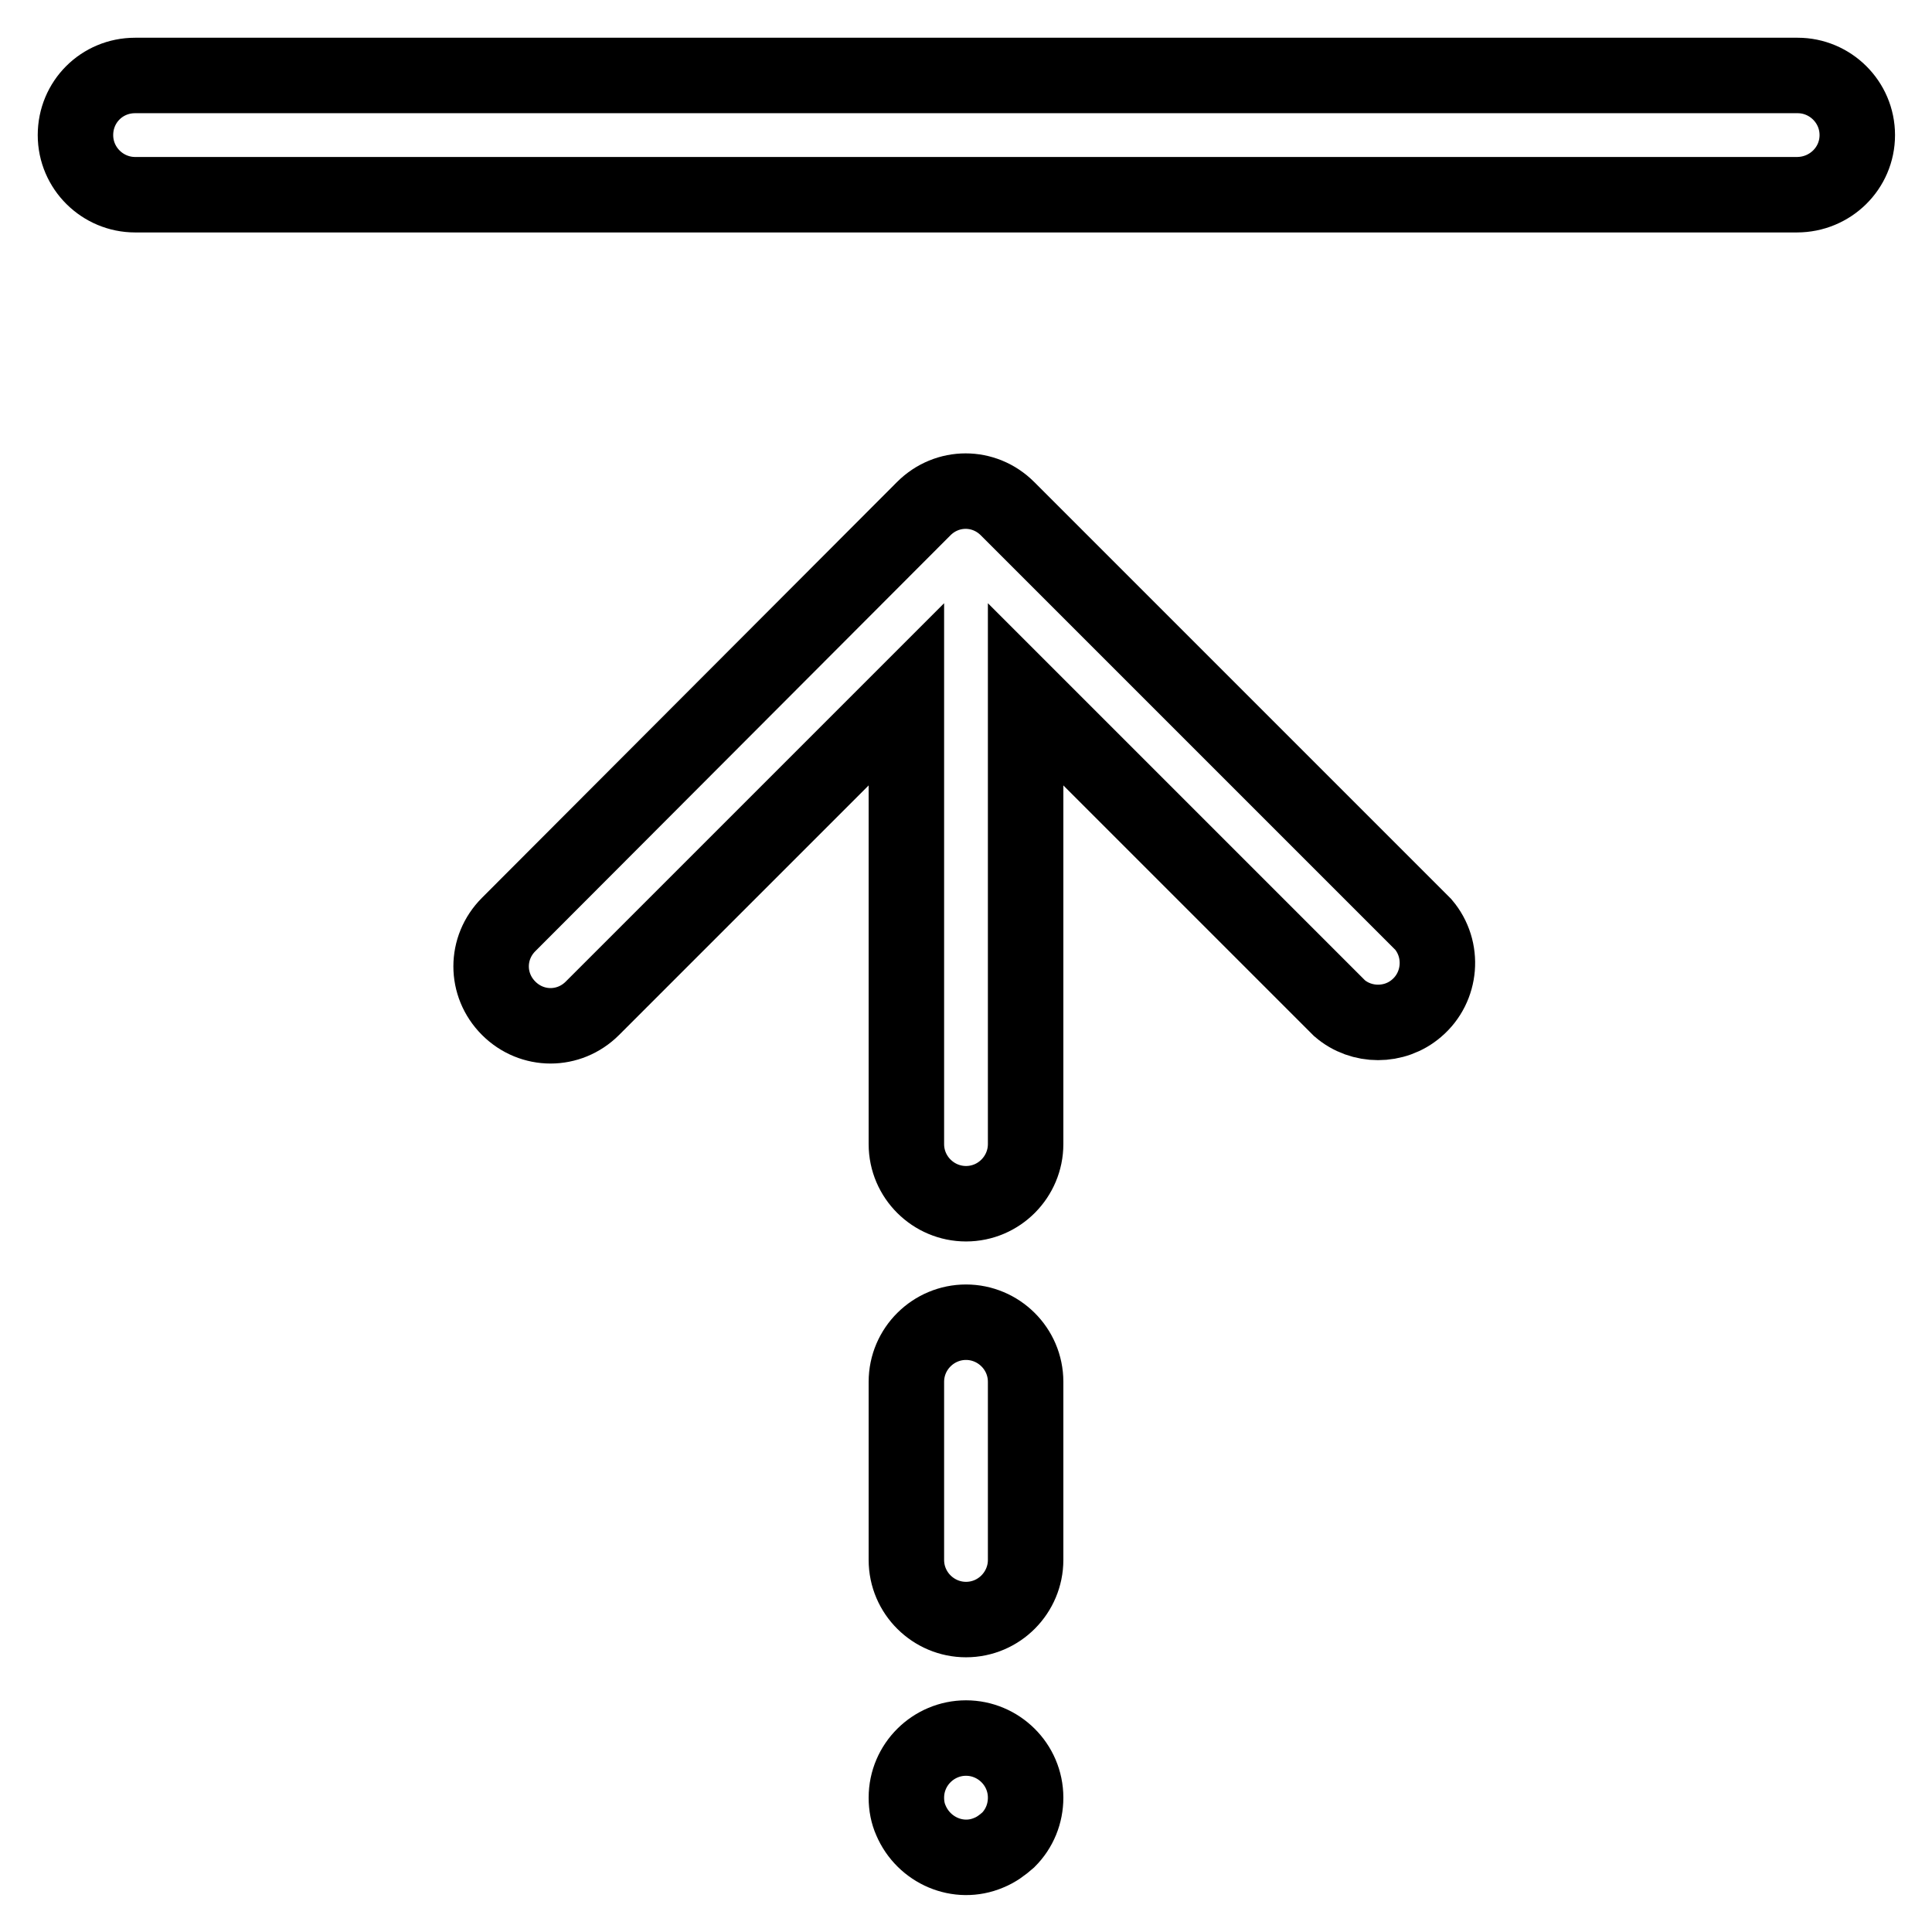<?xml version="1.0" encoding="utf-8"?>
<!-- Svg Vector Icons : http://www.onlinewebfonts.com/icon -->
<!DOCTYPE svg PUBLIC "-//W3C//DTD SVG 1.1//EN" "http://www.w3.org/Graphics/SVG/1.1/DTD/svg11.dtd">
<svg version="1.1" xmlns="http://www.w3.org/2000/svg" xmlns:xlink="http://www.w3.org/1999/xlink" x="0px" y="0px" viewBox="0 0 256 256" enable-background="new 0 0 256 256" xml:space="preserve">
<g> <path stroke-width="10" fill-opacity="0" stroke="#000000"  d="M238.1,25.8H17.9c-4.3,0-7.9-3.5-7.9-7.9s3.5-7.9,7.9-7.9h220.3c4.3,0,7.9,3.5,7.9,7.9 S242.5,25.8,238.1,25.8z M128,230.3c4.3,0,7.9,3.5,7.9,7.9c0,2.1-0.8,4.1-2.3,5.6c-0.8,0.7-1.6,1.3-2.6,1.7 c-4,1.7-8.6-0.3-10.3-4.3c-0.4-0.9-0.6-1.9-0.6-3C120.1,233.8,123.7,230.3,128,230.3z M128,175.2c4.3,0,7.9,3.5,7.9,7.9v23.6 c0,4.3-3.5,7.9-7.9,7.9c-4.3,0-7.9-3.5-7.9-7.9v-23.6C120.1,178.7,123.7,175.2,128,175.2z M122.4,67.4c3.1-3.1,8-3.1,11.1,0 c0,0,0,0,0,0l55.1,55.1c2.8,3.3,2.4,8.3-0.9,11.1c-2.9,2.5-7.3,2.5-10.2,0L135.9,92v59.6c0,4.3-3.5,7.9-7.9,7.9 c-4.3,0-7.9-3.5-7.9-7.9V92l-41.6,41.6c-3.1,3.1-8,3.1-11.1,0c-3.1-3.1-3.1-8,0-11.1l0,0L122.4,67.4z"/></g>
</svg>
